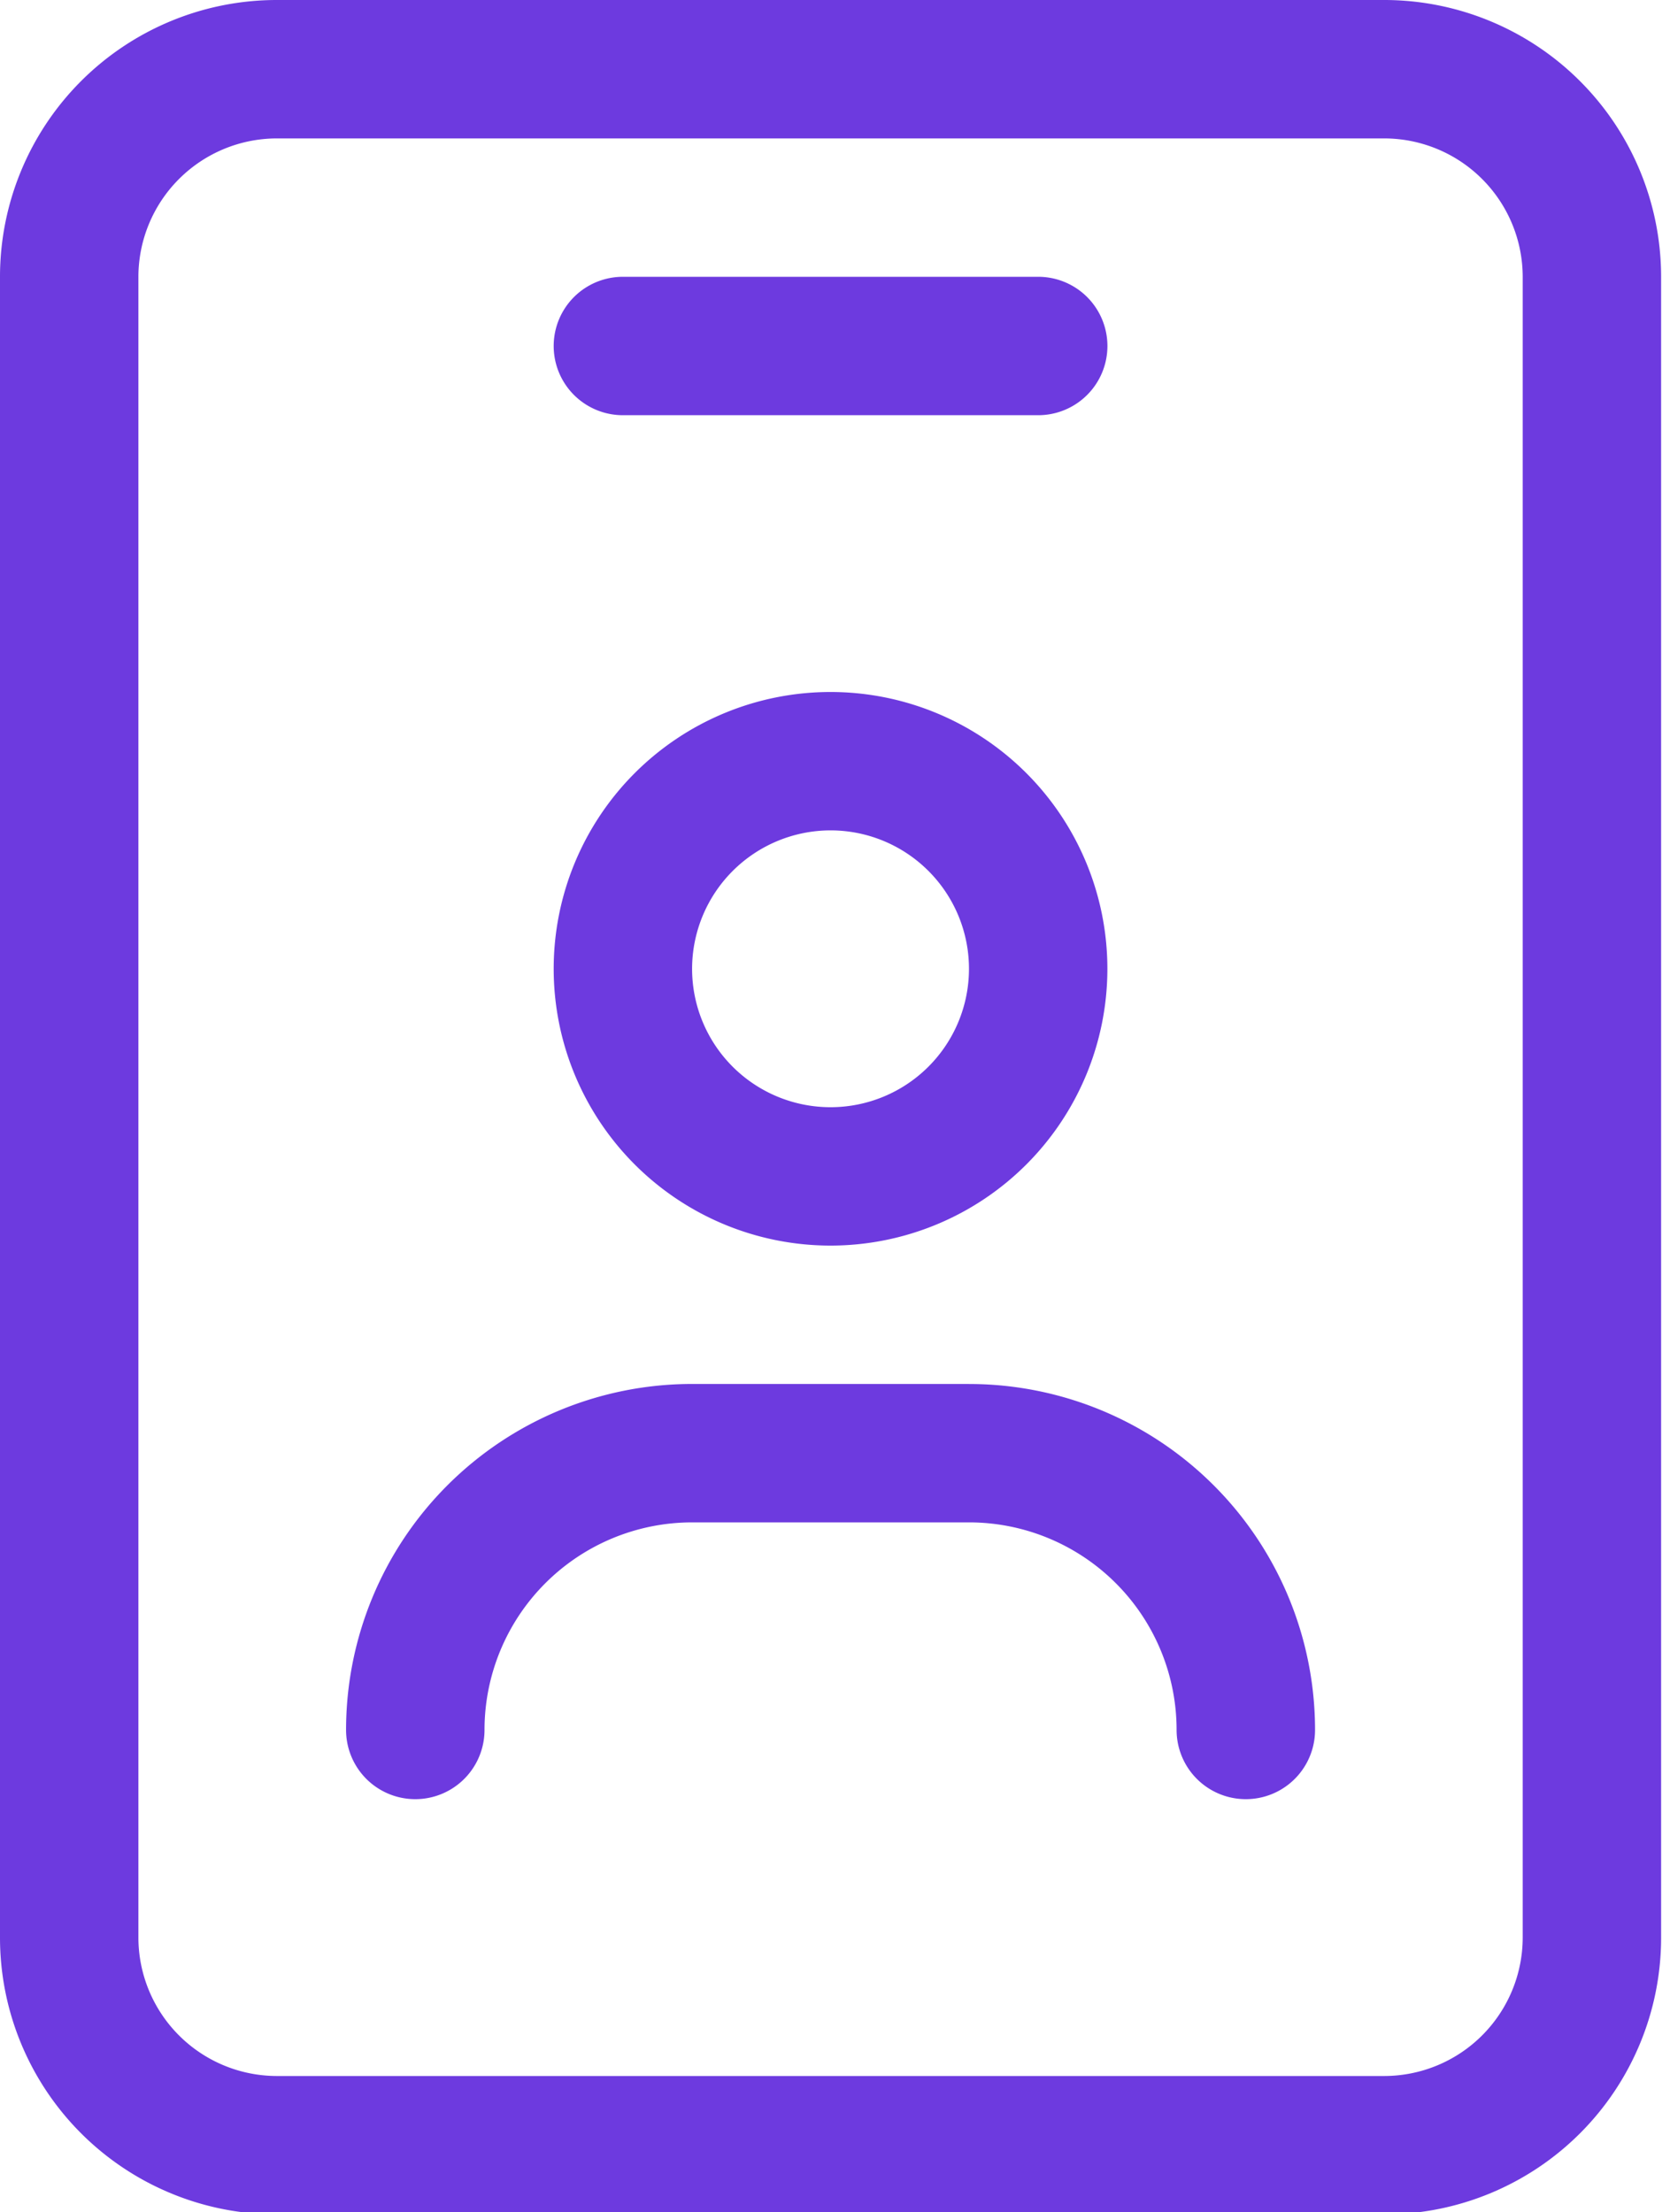 <?xml version="1.0" encoding="UTF-8"?>
<svg xmlns="http://www.w3.org/2000/svg" xmlns:xlink="http://www.w3.org/1999/xlink" width="40" height="53" viewBox="0 0 40 53">
  <defs>
    <clipPath id="clip-path">
      <rect id="Rectangle_2535" data-name="Rectangle 2535" width="40" height="53" fill="#6d3adf"></rect>
    </clipPath>
  </defs>
  <g id="Group_4041" data-name="Group 4041" clip-path="url(#clip-path)">
    <path id="Path_2190" data-name="Path 2190" d="M33.156,0H6.631A6.631,6.631,0,0,0,0,6.631V46.418a6.631,6.631,0,0,0,6.631,6.631H33.156a6.631,6.631,0,0,0,6.631-6.631V6.631A6.634,6.634,0,0,0,33.156,0Zm3.316,46.418a3.32,3.32,0,0,1-3.316,3.316H6.631a3.32,3.32,0,0,1-3.316-3.316V6.631A3.32,3.32,0,0,1,6.631,3.316H33.156a3.32,3.32,0,0,1,3.316,3.316ZM19.893,29.84a6.631,6.631,0,1,0-6.631-6.631A6.631,6.631,0,0,0,19.893,29.84Zm0-9.947a3.316,3.316,0,1,1-3.316,3.316A3.32,3.32,0,0,1,19.893,19.893Zm3.316,13.262H16.578a8.289,8.289,0,0,0-8.289,8.289,1.658,1.658,0,1,0,3.316,0,4.975,4.975,0,0,1,4.973-4.973h6.631a4.973,4.973,0,0,1,4.973,4.973,1.658,1.658,0,1,0,3.316,0A8.287,8.287,0,0,0,23.209,33.156ZM14.92,9.947h9.947a1.658,1.658,0,0,0,0-3.316H14.92a1.658,1.658,0,1,0,0,3.316Z" fill="#6d3adf"></path>
  </g>
</svg>
